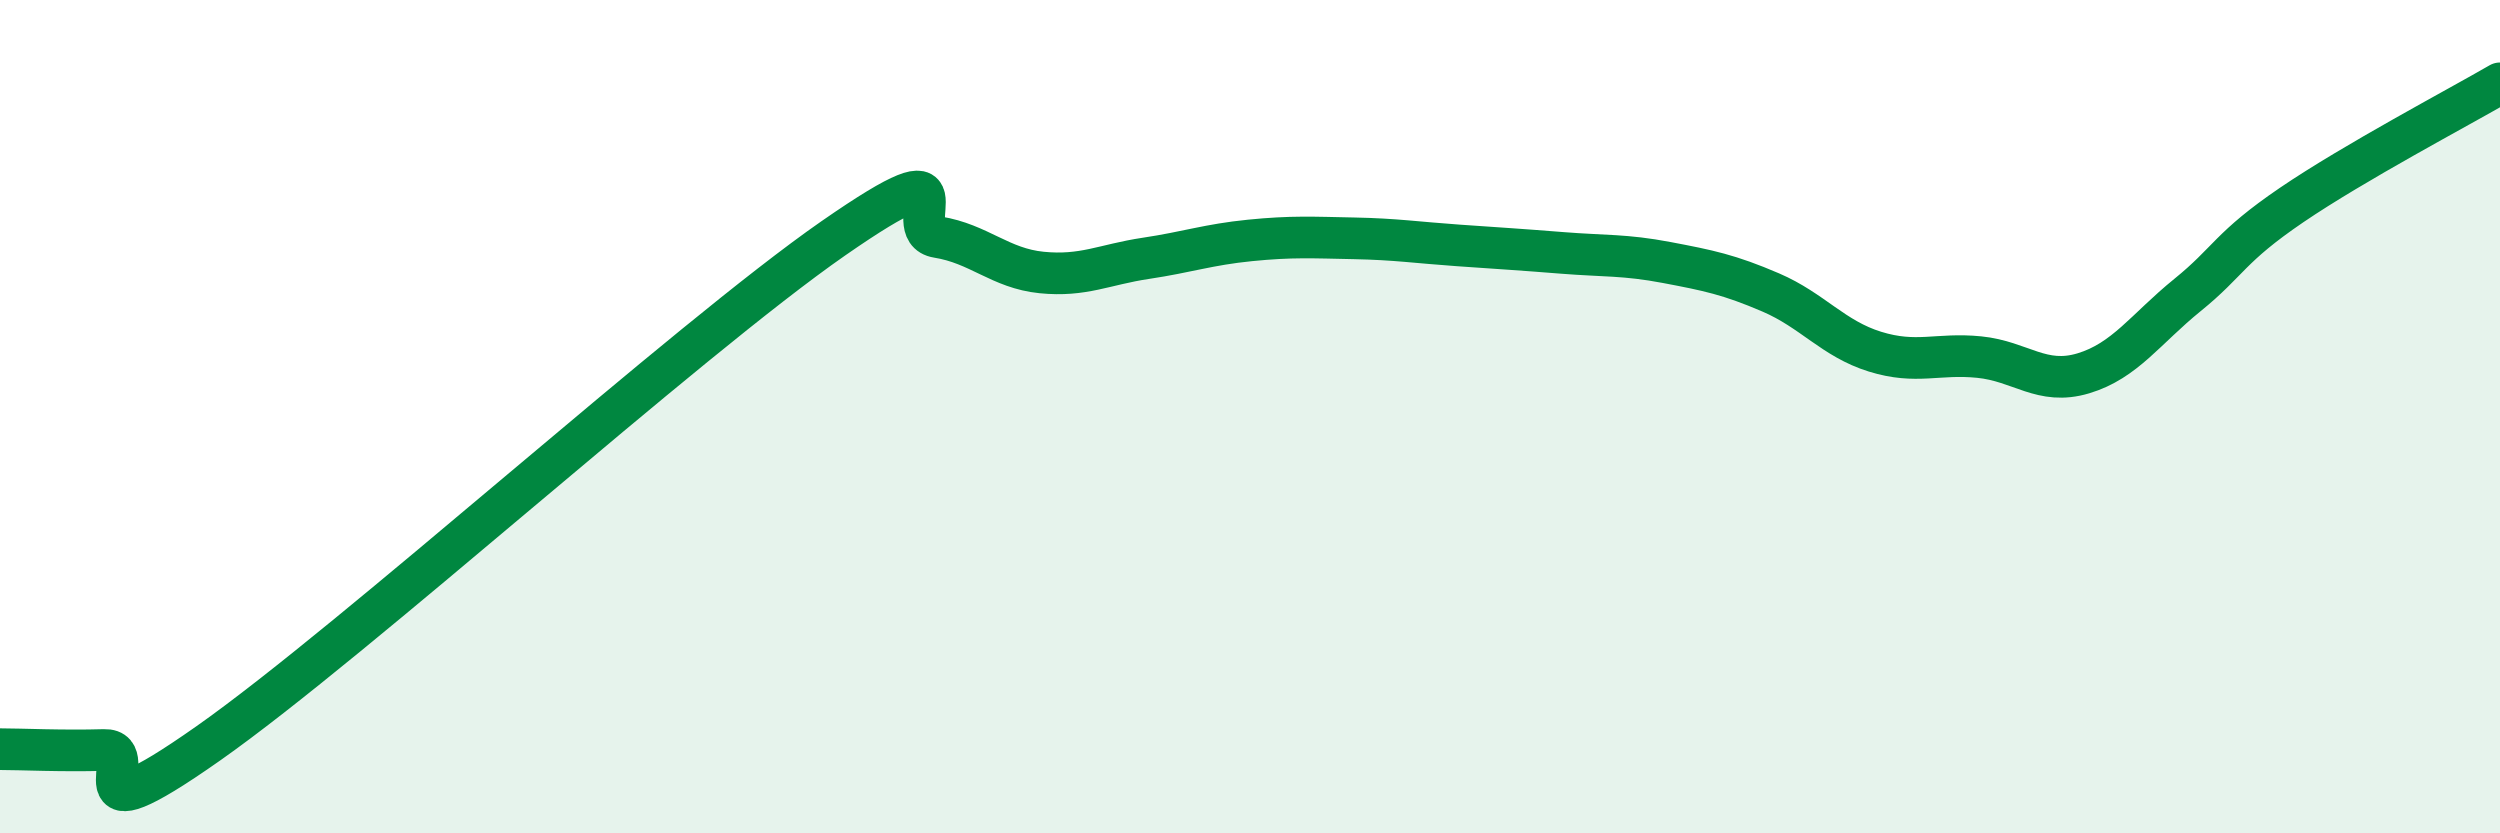 
    <svg width="60" height="20" viewBox="0 0 60 20" xmlns="http://www.w3.org/2000/svg">
      <path
        d="M 0,17.98 C 0.5,17.98 1.5,18.03 2.5,18 C 3.5,17.97 1.5,20.3 5,17.84 C 8.5,15.38 16.5,8.15 20,5.72 C 23.5,3.29 21.5,5.53 22.5,5.69 C 23.5,5.85 24,6.44 25,6.54 C 26,6.64 26.5,6.35 27.5,6.2 C 28.5,6.05 29,5.87 30,5.77 C 31,5.67 31.5,5.7 32.5,5.72 C 33.5,5.74 34,5.82 35,5.89 C 36,5.96 36.5,5.99 37.5,6.07 C 38.5,6.15 39,6.11 40,6.3 C 41,6.49 41.5,6.59 42.5,7.02 C 43.5,7.45 44,8.13 45,8.44 C 46,8.75 46.5,8.47 47.5,8.57 C 48.5,8.67 49,9.26 50,8.96 C 51,8.66 51.5,7.89 52.5,7.08 C 53.5,6.27 53.5,5.94 55,4.92 C 56.5,3.9 59,2.58 60,2L60 20L0 20Z"
        fill="#008740"
        opacity="0.1"
        stroke-linecap="round"
        stroke-linejoin="round"
      />
      <path
        d="M 0,17.98 C 0.5,17.98 1.5,18.03 2.5,18 C 3.5,17.97 1.5,20.3 5,17.84 C 8.5,15.38 16.5,8.15 20,5.72 C 23.5,3.29 21.5,5.53 22.5,5.69 C 23.5,5.85 24,6.44 25,6.54 C 26,6.64 26.5,6.35 27.5,6.2 C 28.5,6.05 29,5.87 30,5.77 C 31,5.67 31.5,5.7 32.5,5.72 C 33.5,5.74 34,5.82 35,5.89 C 36,5.96 36.5,5.99 37.5,6.07 C 38.5,6.15 39,6.11 40,6.3 C 41,6.49 41.5,6.59 42.5,7.02 C 43.5,7.45 44,8.13 45,8.44 C 46,8.75 46.5,8.47 47.5,8.57 C 48.5,8.67 49,9.26 50,8.96 C 51,8.66 51.5,7.89 52.5,7.08 C 53.5,6.27 53.5,5.94 55,4.92 C 56.5,3.9 59,2.58 60,2"
        stroke="#008740"
        stroke-width="1"
        fill="none"
        stroke-linecap="round"
        stroke-linejoin="round"
      />
    </svg>
  